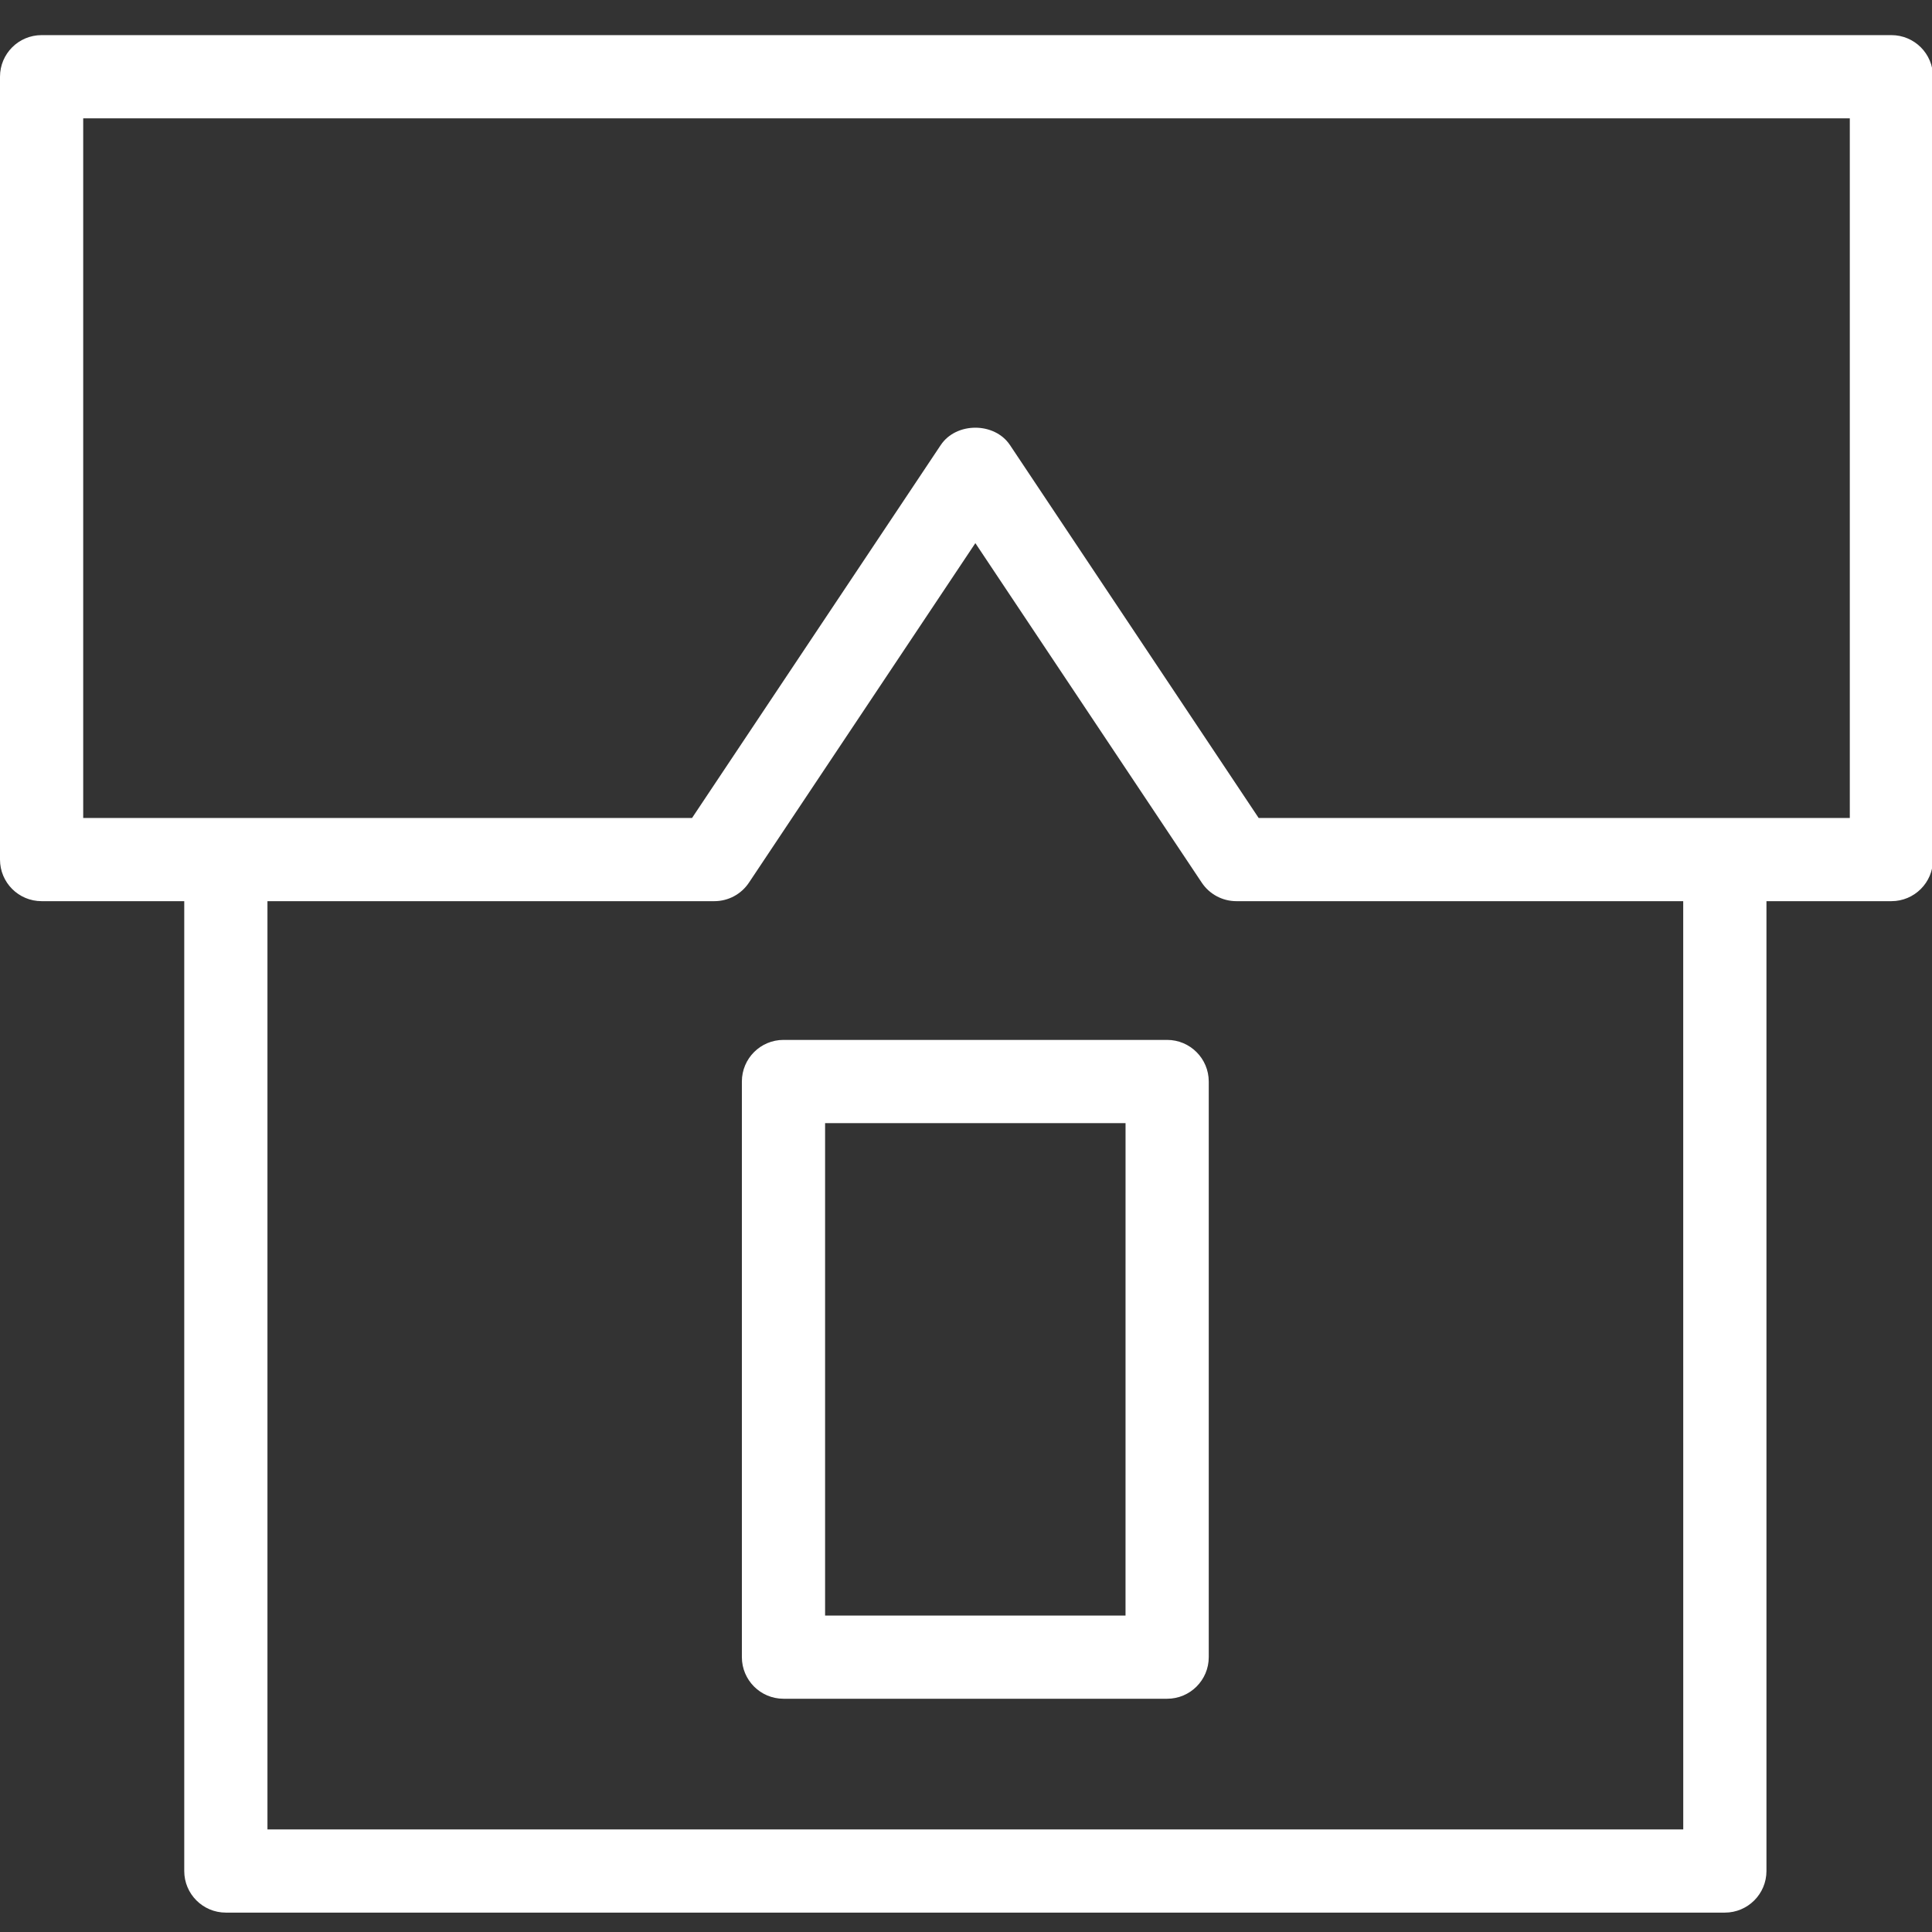<svg width="165" height="165" viewBox="0 0 165 165" fill="none" xmlns="http://www.w3.org/2000/svg">
<rect x="0" y="0" width="165" height="165" fill="#333333" stroke="none"/>
<g clip-path="url(#clip0_3213_552)">
<path d="M161.533 3H3.553C1.589 3 0 4.589 0 6.553V73.41C0 75.374 1.589 76.963 3.553 76.963H15.735V159.791C15.735 161.752 17.325 163.344 19.288 163.344H147.309C149.27 163.344 150.862 161.752 150.862 159.791V76.963H161.533C163.494 76.963 165.086 75.374 165.086 73.41V6.553C165.086 4.589 163.494 3 161.533 3ZM143.756 156.238H22.842V76.963H61.007C62.193 76.963 63.304 76.371 63.963 75.381L83.299 46.386L102.635 75.381C103.293 76.369 104.404 76.963 105.591 76.963H143.753L143.756 156.238ZM157.98 69.857H107.493L86.255 38.01C84.935 36.032 81.659 36.034 80.342 38.01L59.104 69.857H7.106V10.106H157.98V69.857Z" fill="white"/>
<path d="M99.677 88.812H66.912C64.949 88.812 63.359 90.404 63.359 92.366V141.526C63.359 143.487 64.949 145.079 66.912 145.079H99.679C101.64 145.079 103.232 143.487 103.232 141.526V92.366C103.23 90.404 101.638 88.812 99.677 88.812ZM96.124 137.973H70.466V95.919H96.126L96.124 137.973Z" fill="white"/>
</g>
<defs>
<clipPath id="clip0_3213_552">
<rect width="165" height="165" fill="white"/>
</clipPath>
</defs>
</svg>
